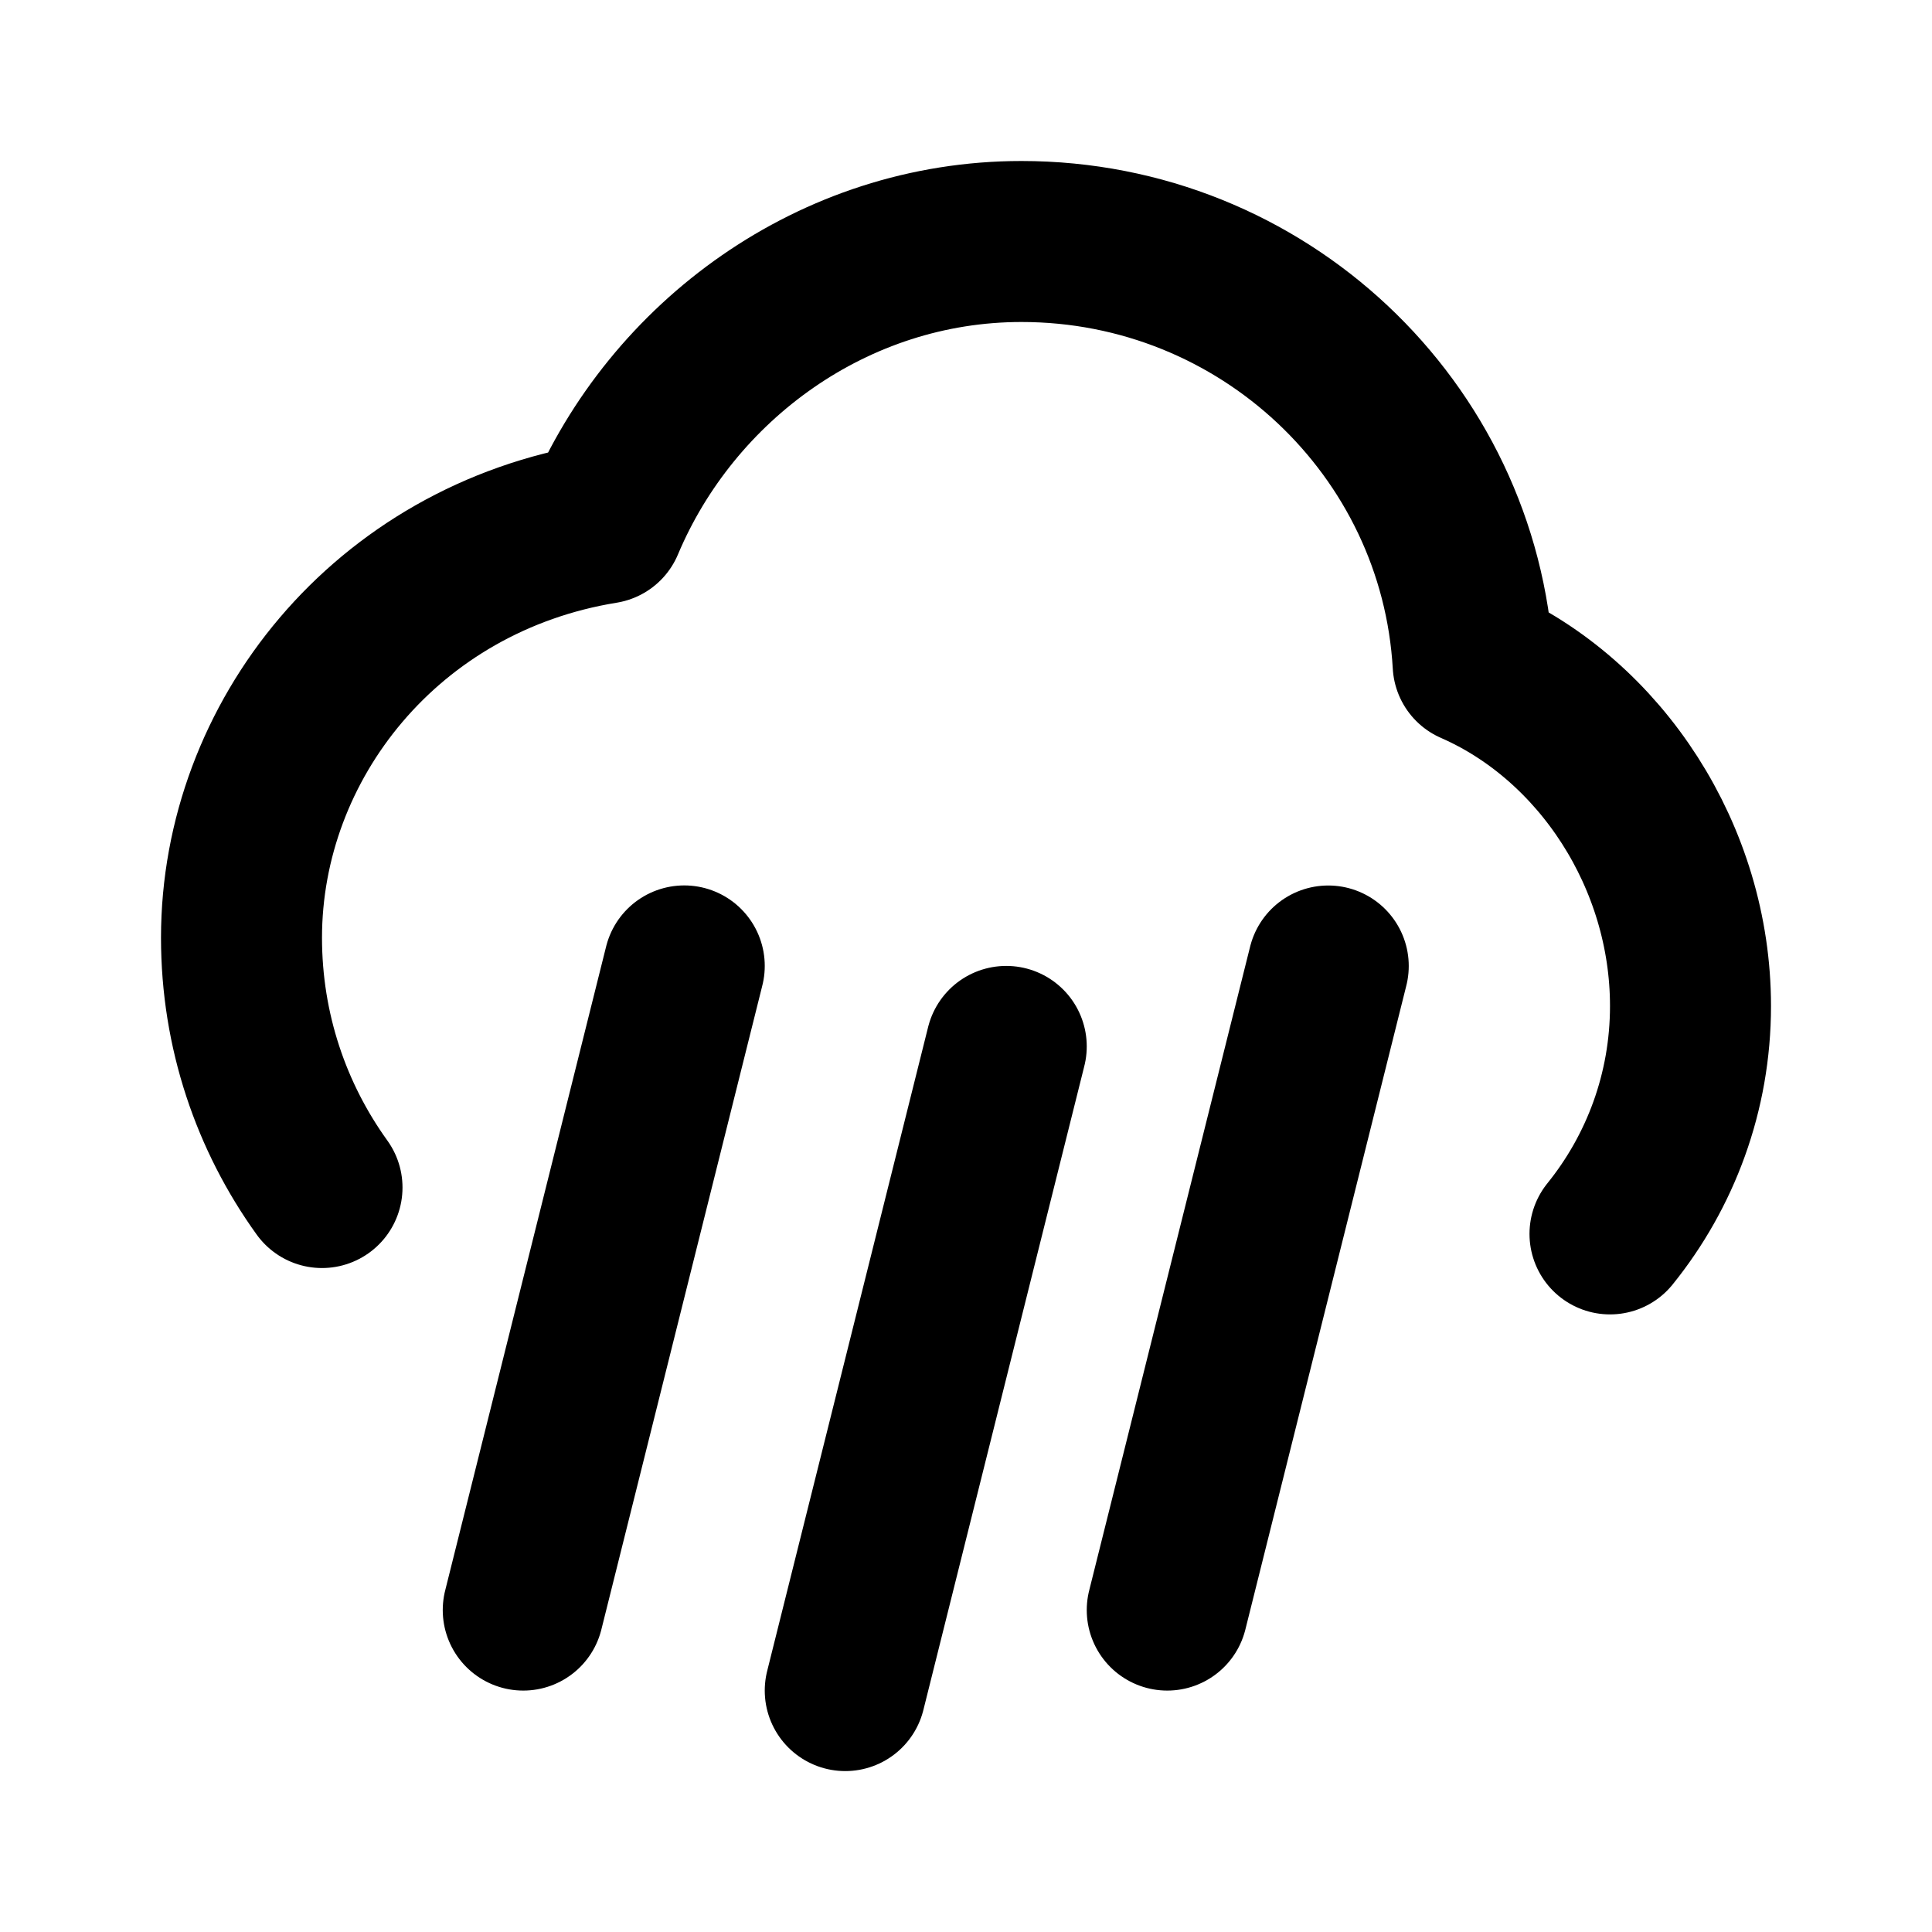 <?xml version="1.0" encoding="utf-8"?>
<svg width="800px" height="800px" viewBox="0 0 24 24" fill="none" xmlns="http://www.w3.org/2000/svg">
<path d="M4 14.752C3.37 13.877 3 12.806 3 11.649C3 9.2 4.8 6.938 7.5 6.5C8.347 4.486 10.351 3 12.689 3C15.684 3 18.132 5.323 18.3 8.25C19.889 8.945 21 10.65 21 12.497C21 13.569 20.625 14.554 20 15.328M12.5 12.999L10.5 21.001M8.5 11.999L6.5 20.001M16.5 12L14.5 20.001" stroke="#000000" stroke-width="2" stroke-linecap="round" stroke-linejoin="round"/>
</svg>